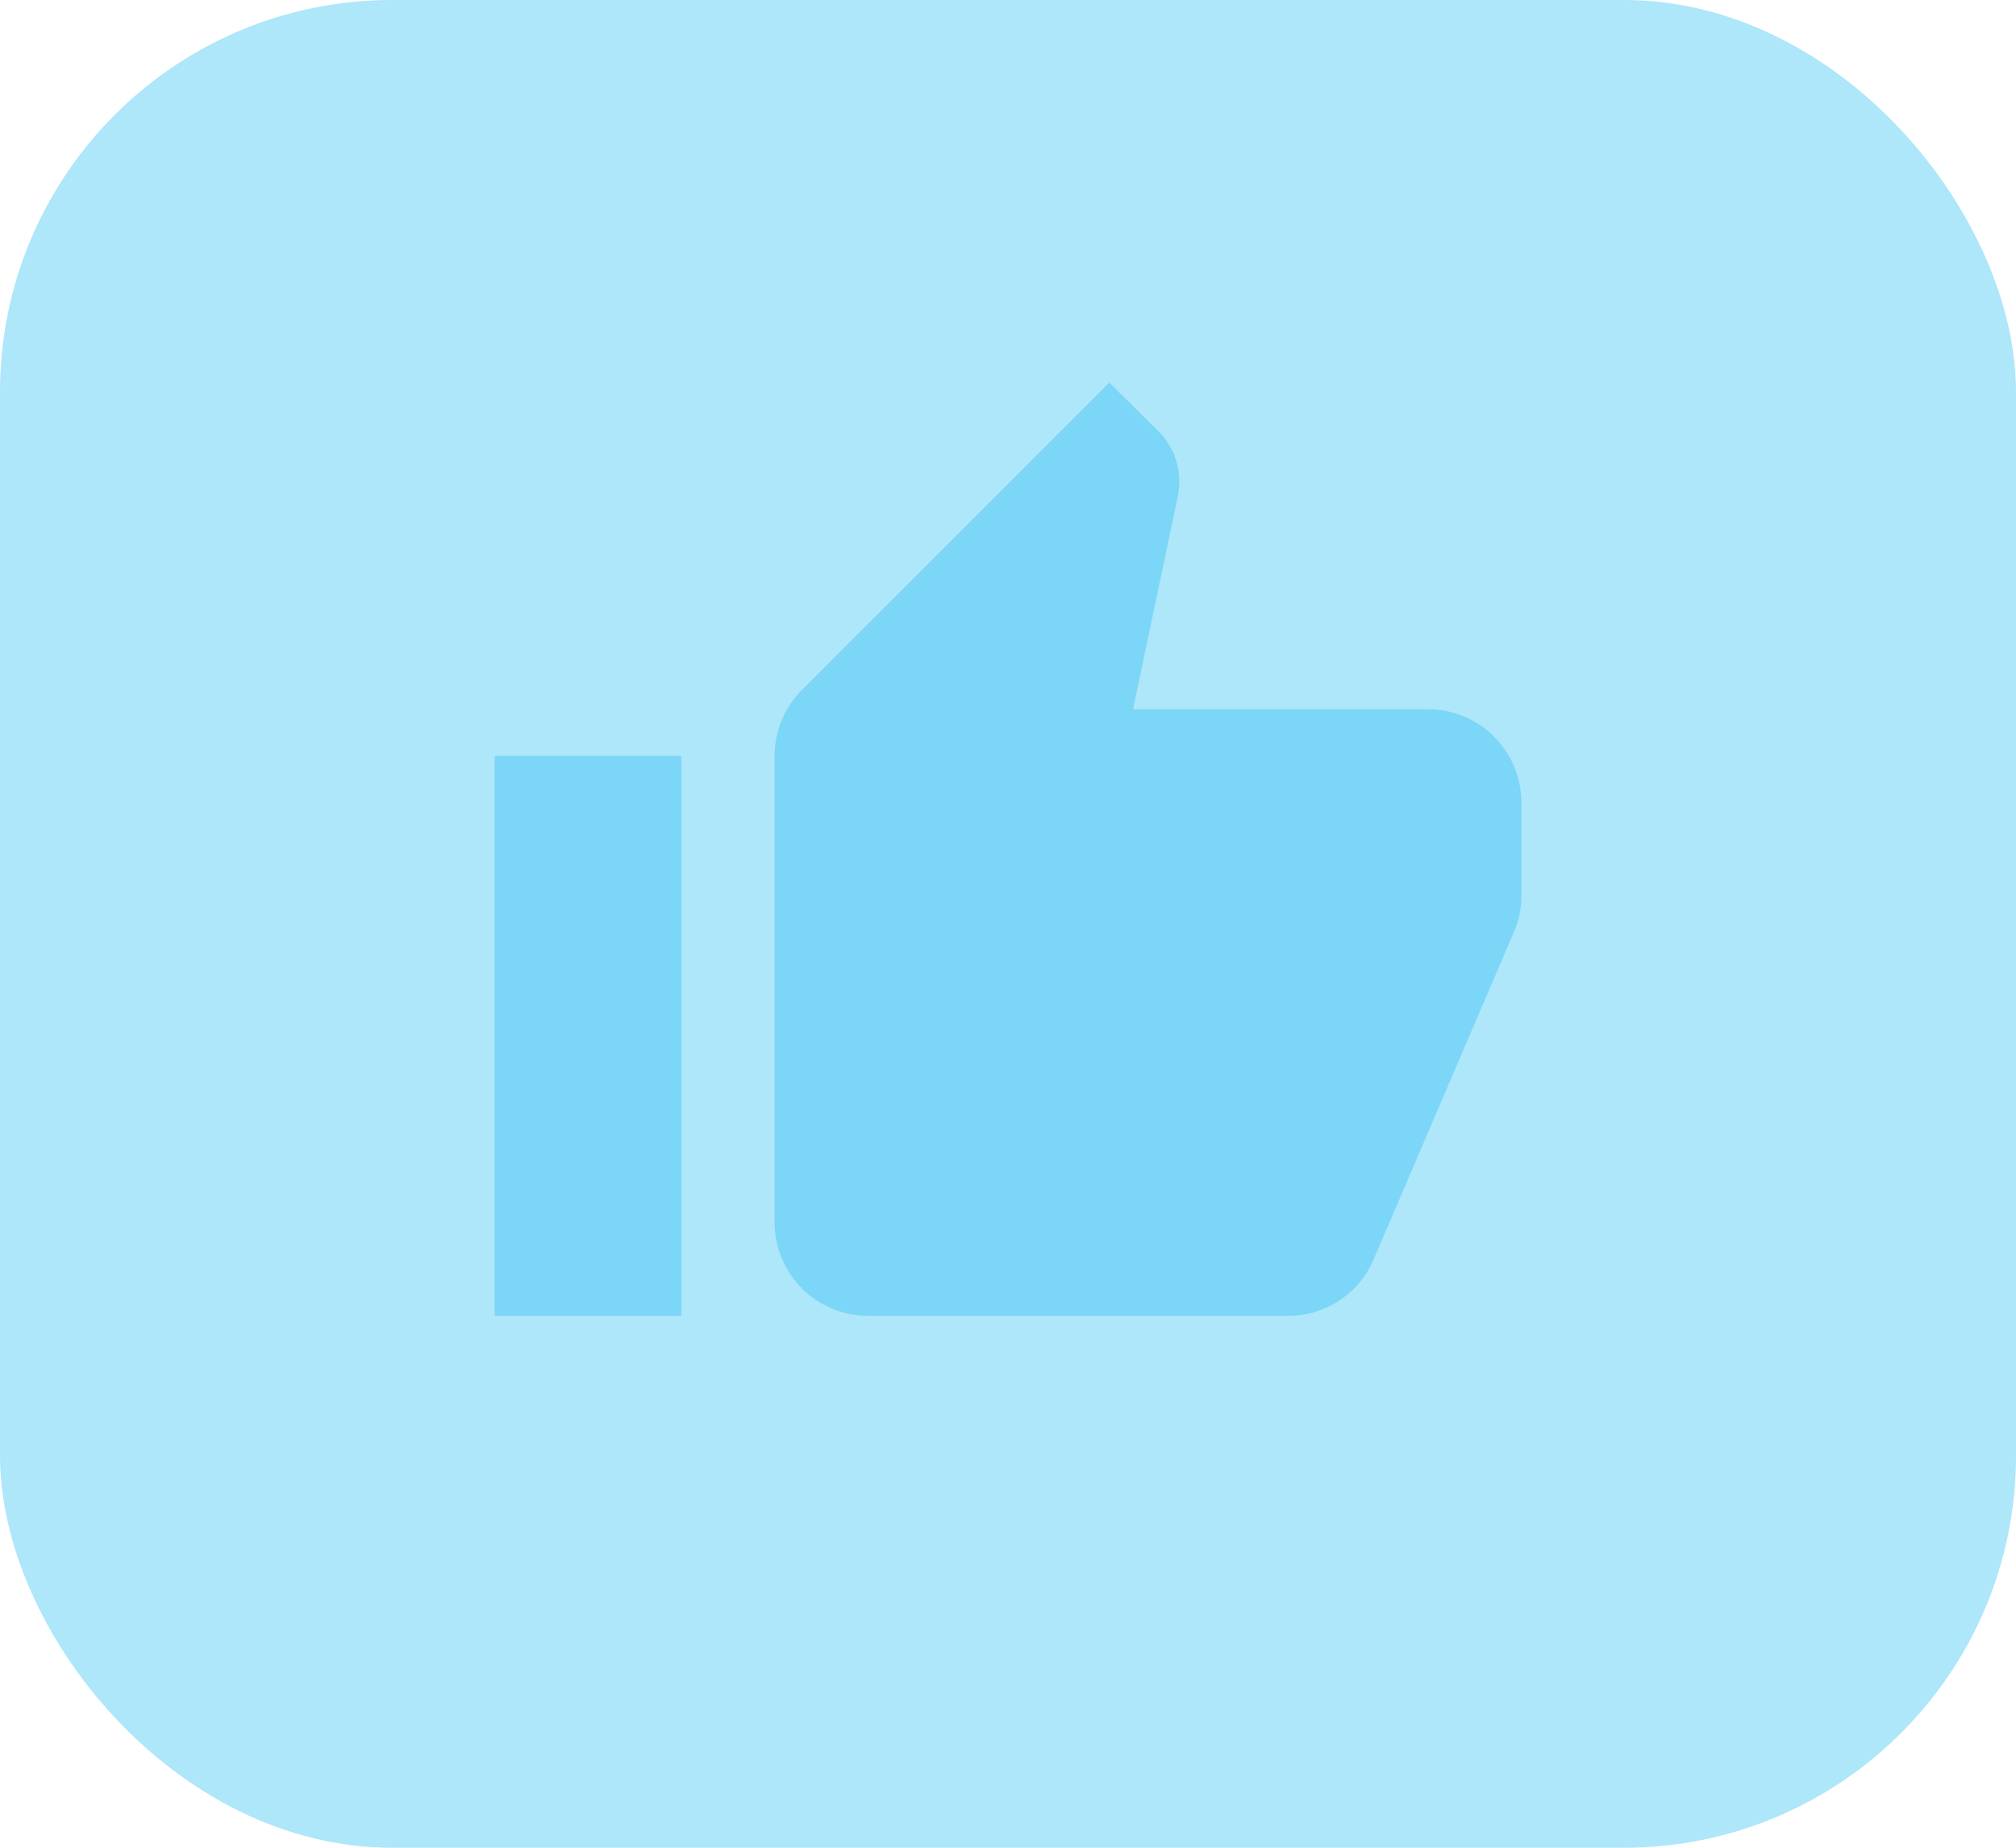 <svg xmlns="http://www.w3.org/2000/svg" fill="none" viewBox="0 0 36 33" height="33" width="36">
<rect fill-opacity="0.37" fill="#24BCF1" rx="7" height="33" width="36"></rect>
<path fill-opacity="0.37" fill="#24BCF1" d="M27.167 14.333C27.167 13.891 26.991 13.467 26.678 13.155C26.366 12.842 25.942 12.667 25.5 12.667H20.233L21.033 8.858C21.05 8.775 21.058 8.683 21.058 8.592C21.058 8.25 20.917 7.933 20.692 7.708L19.808 6.833L14.325 12.317C14.017 12.625 13.833 13.042 13.833 13.5V21.833C13.833 22.275 14.009 22.699 14.322 23.012C14.634 23.324 15.058 23.5 15.5 23.5H23C23.692 23.5 24.283 23.083 24.533 22.483L27.05 16.608C27.125 16.417 27.167 16.217 27.167 16V14.333ZM8.833 23.5H12.167V13.5H8.833V23.5Z"></path>
</svg>
